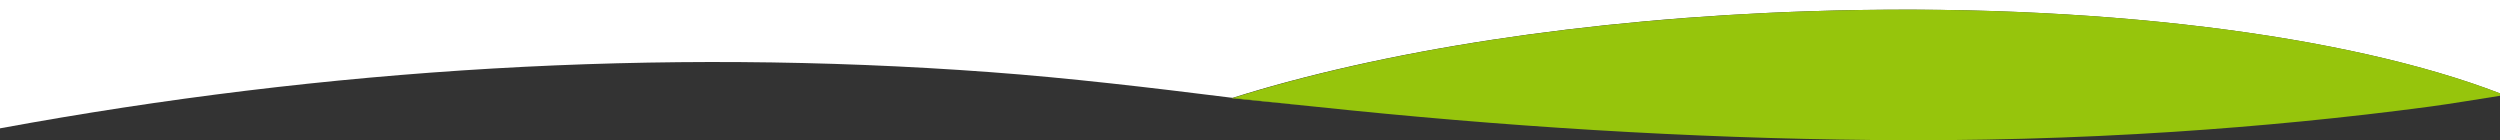 <svg xmlns="http://www.w3.org/2000/svg" xmlns:xlink="http://www.w3.org/1999/xlink" id="Layer_1" x="0px" y="0px" viewBox="0 0 222.65 12.48" style="enable-background:new 0 0 222.65 12.48;" xml:space="preserve"><rect x="0" y="0" width="222.65" height="12.48" fill="#333333" stroke="none"/><style type="text/css">	.st0{fill:#96C50C;}	.st1{fill:#FFFFFF;}</style><path class="st0" d="M109.79,8.72c-0.04,0.01-0.08,0.02-0.11,0.03c2.49,0.25,4.97,0.5,7.45,0.74c-0.67-0.07-1.33-0.14-2-0.21 C113.35,9.09,111.57,8.91,109.79,8.72z"></path><path class="st1" d="M0,0c0,5.15,0,11.43,0,11.43c29.09-5.35,58.61-7.19,88.14-5.01c7.17,0.53,14.3,1.38,21.43,2.27 c0.07,0.01,0.15,0.02,0.22,0.02C122.98,4.55,141.1,1.65,161.18,1c25.44-0.83,47.99,2.13,61.47,7.32V0H0z"></path><path class="st0" d="M222.65,8.31C209.17,3.13,186.62,0.16,161.18,1c-20.08,0.66-38.2,3.56-51.39,7.73 c1.78,0.19,3.56,0.37,5.34,0.56c0.67,0.07,1.33,0.14,2,0.21c16.51,1.75,33.17,2.81,49.77,2.97c8.88,0.09,17.8-0.15,26.69-0.73 c7.64-0.5,15.27-1.24,22.84-2.25c2.08-0.28,4.15-0.64,6.22-0.96V8.31z"></path></svg>